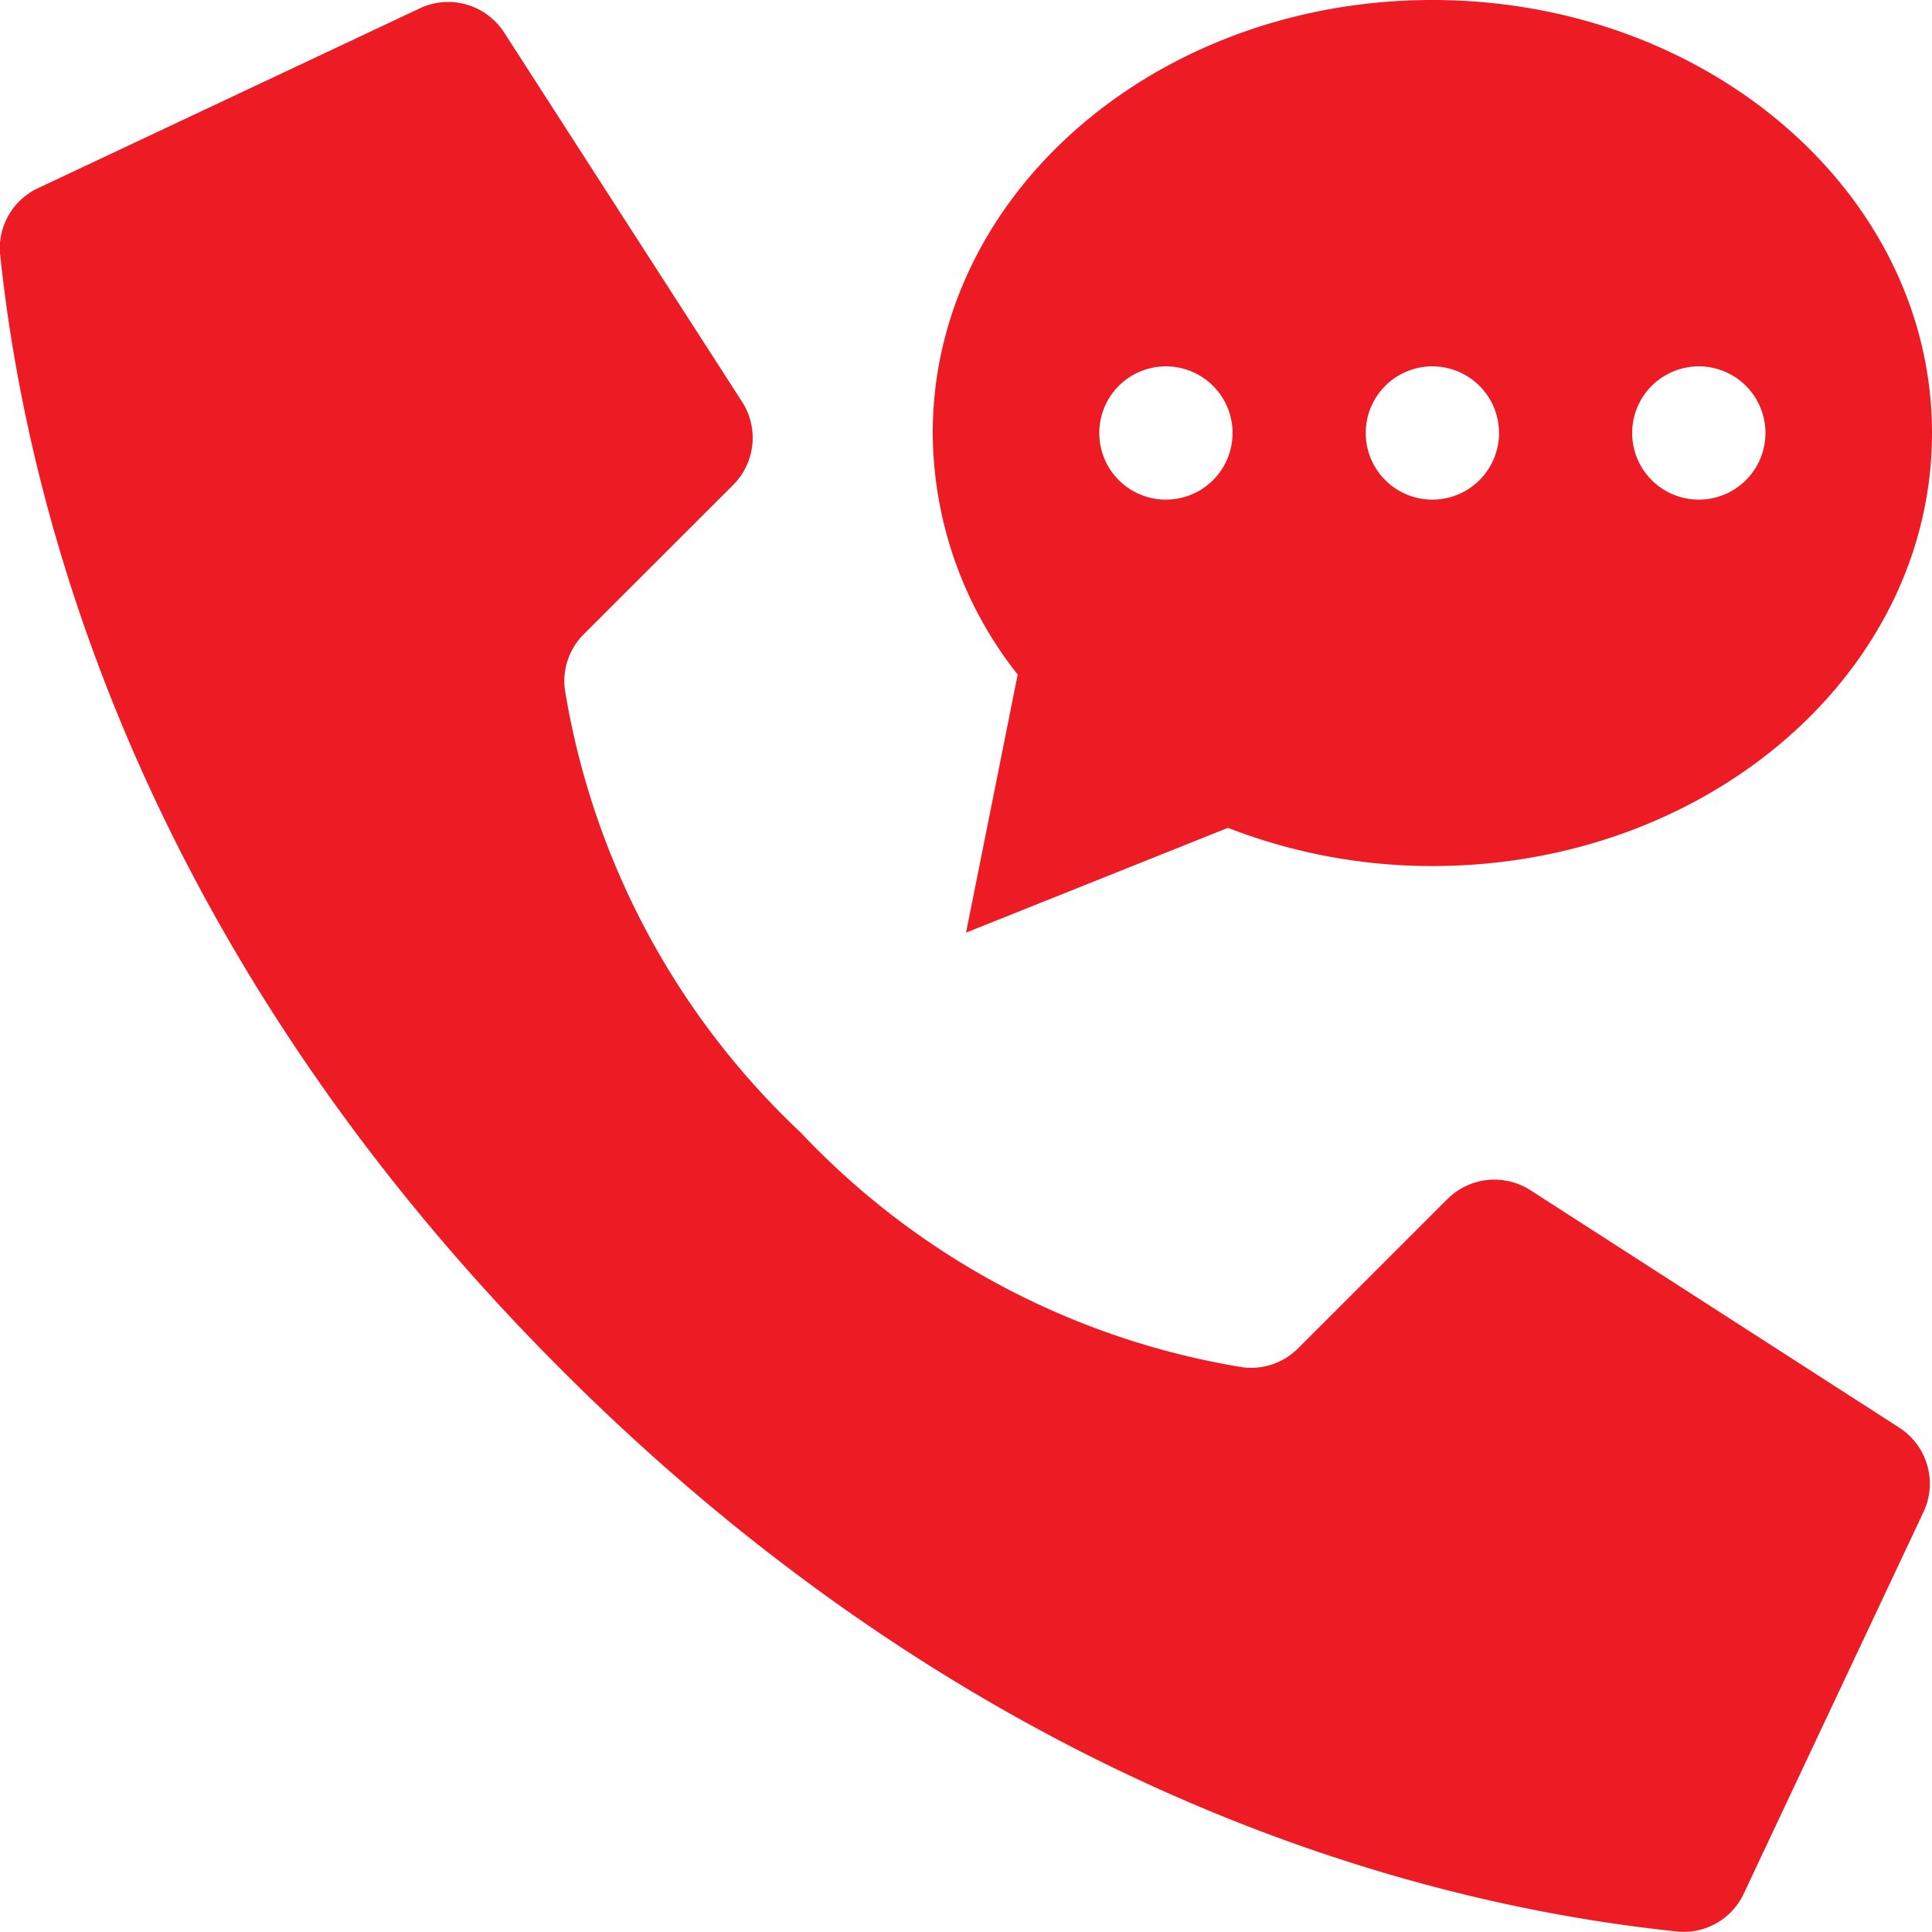 <svg xmlns="http://www.w3.org/2000/svg" width="34.5" height="34.498" viewBox="0 0 34.5 34.498">
  <g id="Page-1" transform="translate(0.003)">
    <g id="_019---Voicemail" data-name="019---Voicemail" transform="translate(-0.003)">
      <path id="Shape" d="M15.284,20.237a13.923,13.923,0,0,1-4.2-7.9,1.182,1.182,0,0,1,.34-.99l2.665-2.663a1.19,1.19,0,0,0,.168-1.472L10.009.619A1.19,1.19,0,0,0,8.468.185L1.657,3.393A1.183,1.183,0,0,0,1,4.575C1.36,7.965,2.838,16.3,11.028,24.49s16.523,9.668,19.915,10.025a1.183,1.183,0,0,0,1.182-.654l3.208-6.811a1.19,1.19,0,0,0-.431-1.539L28.314,21.27a1.19,1.19,0,0,0-1.472.167L24.178,24.1a1.182,1.182,0,0,1-.99.34,13.923,13.923,0,0,1-7.9-4.2Z" transform="translate(-0.997 -0.024)" fill="#ed1c24"/>
      <path id="Shape-2" data-name="Shape" d="M37.922,0C32.995,0,29,3.462,29,7.732a6.992,6.992,0,0,0,1.517,4.313l-.922,4.609,4.677-1.871a10.052,10.052,0,0,0,3.65.682c4.927,0,8.922-3.462,8.922-7.732S42.849,0,37.922,0ZM33.164,8.922a1.19,1.19,0,1,1,1.19-1.19A1.19,1.19,0,0,1,33.164,8.922Zm4.758,0a1.19,1.19,0,1,1,1.19-1.19A1.19,1.19,0,0,1,37.922,8.922Zm4.758,0a1.19,1.19,0,1,1,1.19-1.19A1.19,1.19,0,0,1,42.68,8.922Z" transform="translate(-12.344)" fill="#ed1c24"/>
    </g>
  </g>
</svg>
